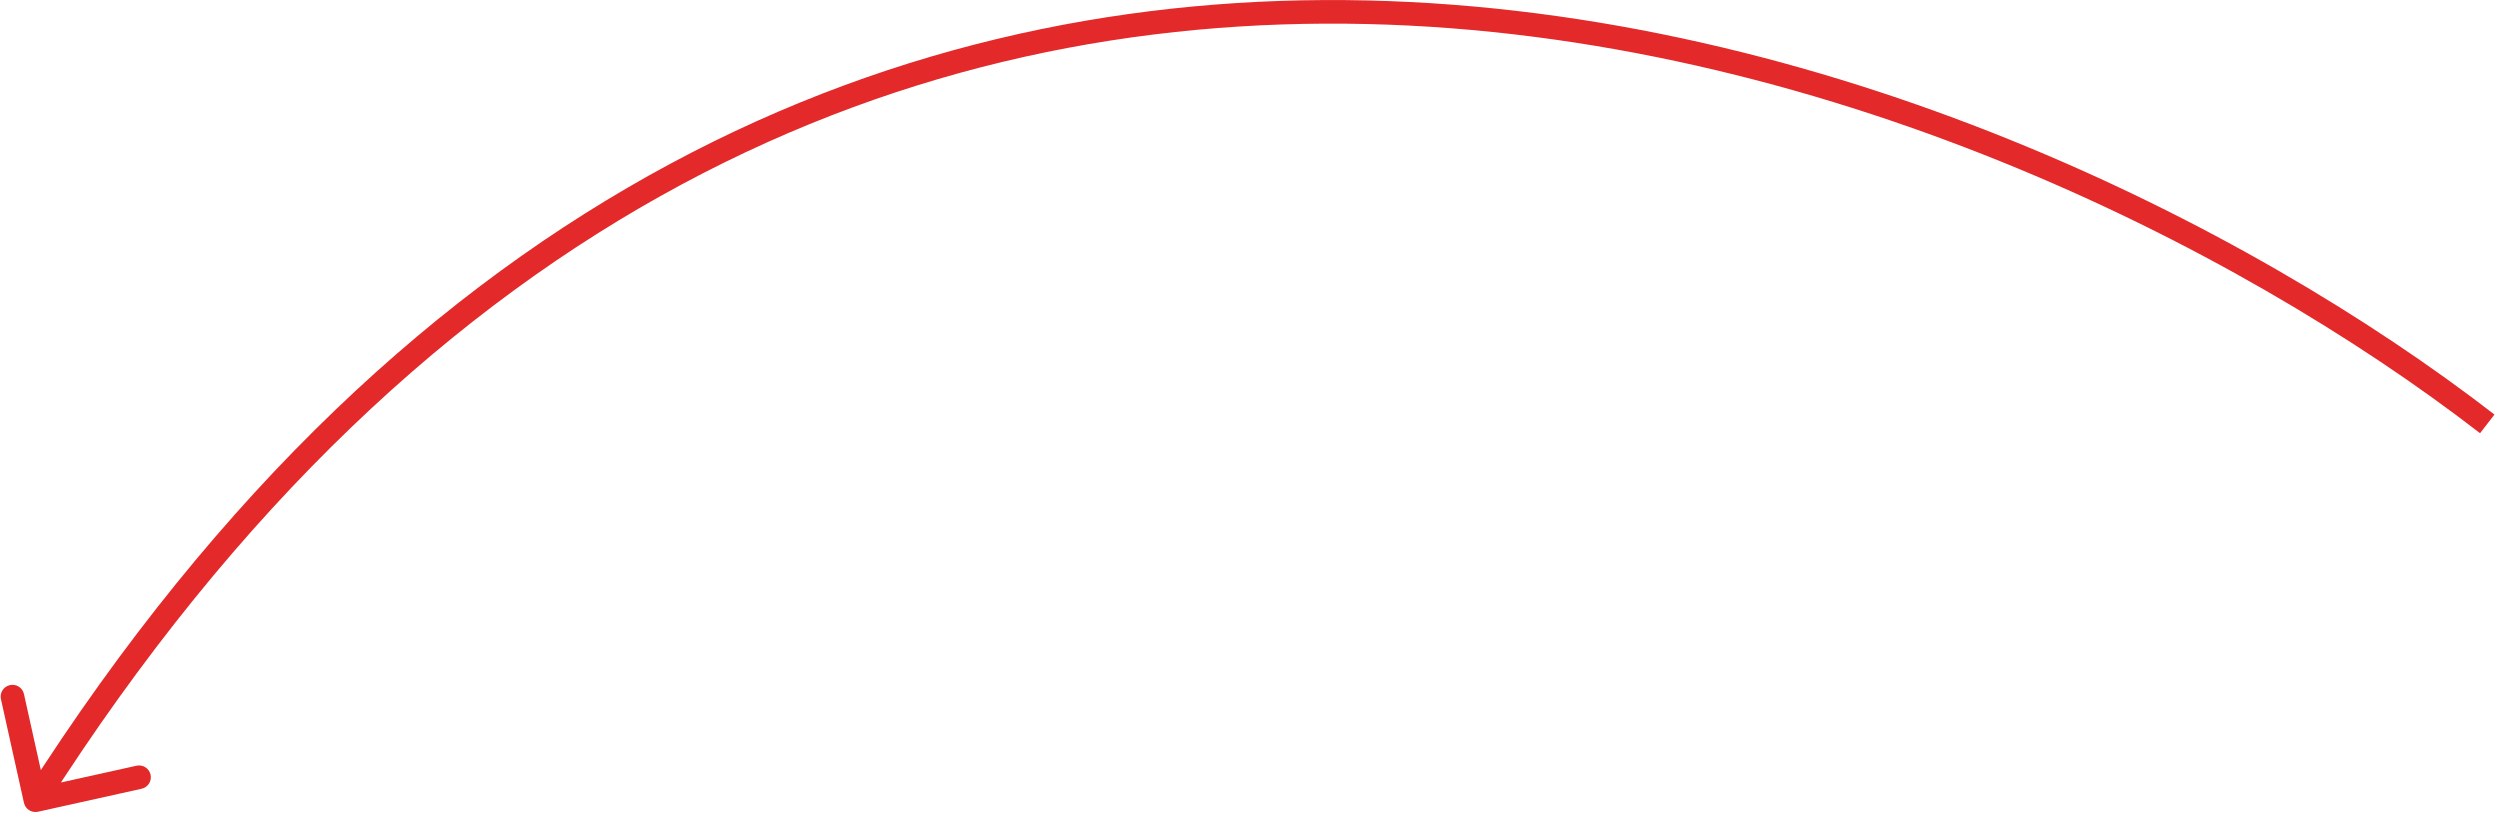 <?xml version="1.0" encoding="UTF-8"?> <svg xmlns="http://www.w3.org/2000/svg" width="424" height="138" viewBox="0 0 424 138" fill="none"> <path d="M4.059 136.151C4.298 137.229 5.366 137.91 6.445 137.67L24.017 133.771C25.096 133.531 25.776 132.463 25.537 131.385C25.297 130.306 24.229 129.626 23.151 129.866L7.531 133.332L4.064 117.712C3.825 116.634 2.757 115.953 1.679 116.193C0.6 116.432 -0.08 117.5 0.159 118.579L4.059 136.151ZM423.062 70.307C380.918 37.741 309.435 1.848 231.851 0.075C154.102 -1.702 70.446 30.805 4.325 134.643L7.699 136.792C73.076 34.122 155.424 2.33 231.76 4.074C308.261 5.822 378.942 41.269 420.616 73.472L423.062 70.307Z" fill="#E32929"></path> </svg> 